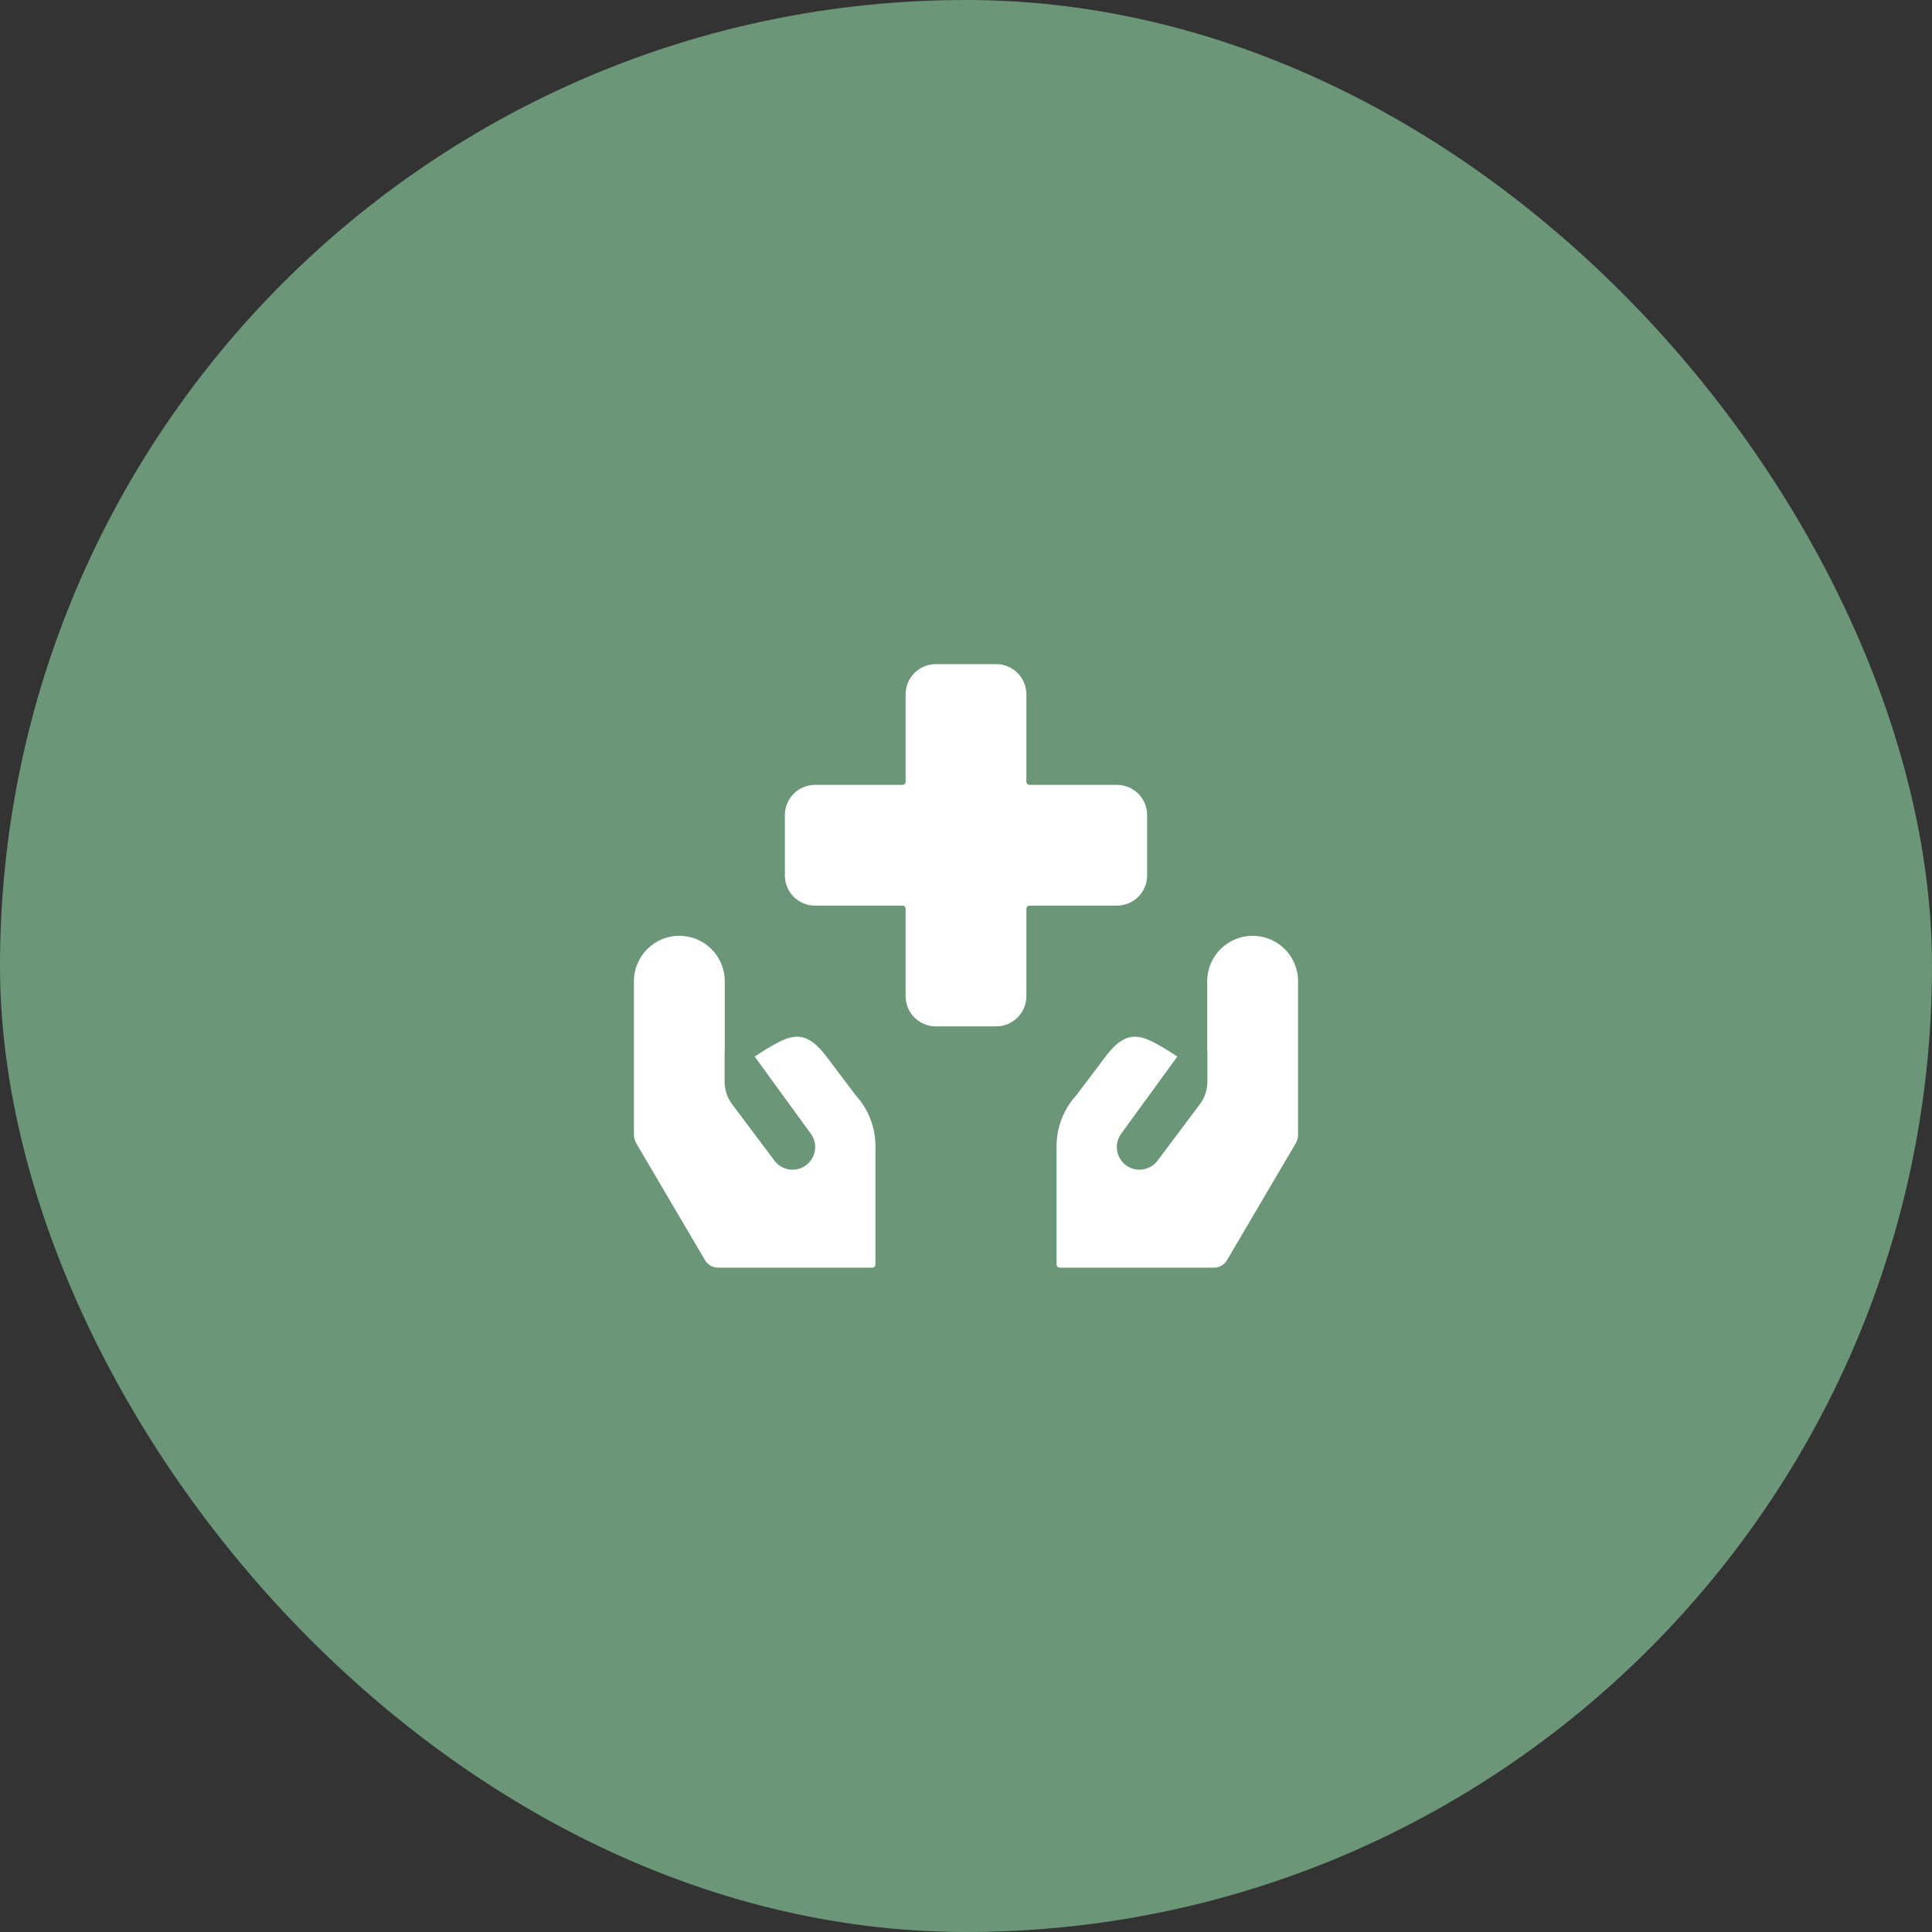 <svg width="80" height="80" viewBox="0 0 80 80" fill="none" xmlns="http://www.w3.org/2000/svg">
<rect x="0" y="0" width="80" height="80" fill="#333333" stroke="none"/>
<rect width="80" height="80" rx="40" fill="#6B9677"/>
<path d="M42.5 28.75C42.5 28.06 41.94 27.5 41.25 27.5H38.75C38.059 27.5 37.5 28.06 37.5 28.75V32.375C37.5 32.444 37.444 32.5 37.375 32.5L33.75 32.5C33.06 32.5 32.5 33.06 32.5 33.75V36.25C32.5 36.941 33.06 37.5 33.75 37.5H37.375C37.444 37.5 37.5 37.556 37.5 37.625V41.25C37.5 41.94 38.059 42.5 38.75 42.5H41.25C41.94 42.5 42.5 41.94 42.5 41.25V37.625C42.5 37.556 42.556 37.5 42.625 37.5H46.25C46.94 37.5 47.5 36.941 47.5 36.25V33.75C47.5 33.06 46.94 32.5 46.25 32.5L42.625 32.5C42.556 32.5 42.5 32.444 42.5 32.375V28.75Z" fill="white"/>
<path d="M30.011 43.435V40.63C30.011 39.595 29.174 38.755 28.139 38.75C27.097 38.745 26.25 39.588 26.25 40.63V46.981C26.25 47.11 26.285 47.237 26.35 47.348L29.194 52.183C29.306 52.374 29.511 52.491 29.733 52.491H36.125C36.194 52.491 36.25 52.435 36.25 52.366L36.25 47.461C36.25 46.68 35.958 45.927 35.431 45.351L34.17 43.682C33.282 42.542 32.657 42.905 31.804 43.399L31.709 43.454C31.648 43.49 31.556 43.553 31.556 43.553L31.25 43.75L33.567 46.935C33.878 47.349 33.794 47.936 33.38 48.247C32.965 48.558 32.378 48.474 32.067 48.059L30.317 45.726C30.115 45.456 30.005 45.127 30.005 44.789V43.539C30.005 43.504 30.007 43.469 30.011 43.435Z" fill="white"/>
<path d="M49.989 40.63V43.435C49.993 43.469 49.995 43.504 49.995 43.539V44.789C49.995 45.127 49.885 45.456 49.683 45.726L47.933 48.059C47.622 48.474 47.035 48.558 46.62 48.247C46.206 47.936 46.122 47.349 46.433 46.935L48.75 43.75L48.444 43.553C48.444 43.553 48.352 43.49 48.291 43.454C48.259 43.436 48.227 43.417 48.196 43.399C47.343 42.905 46.718 42.542 45.83 43.682L44.569 45.351C44.042 45.927 43.75 46.68 43.75 47.461L43.75 52.366C43.75 52.435 43.806 52.491 43.875 52.491H50.267C50.489 52.491 50.694 52.374 50.806 52.183L53.65 47.348C53.715 47.237 53.75 47.11 53.75 46.981V40.63C53.75 39.588 52.903 38.745 51.861 38.75C50.826 38.755 49.989 39.595 49.989 40.63Z" fill="white"/>
</svg>
